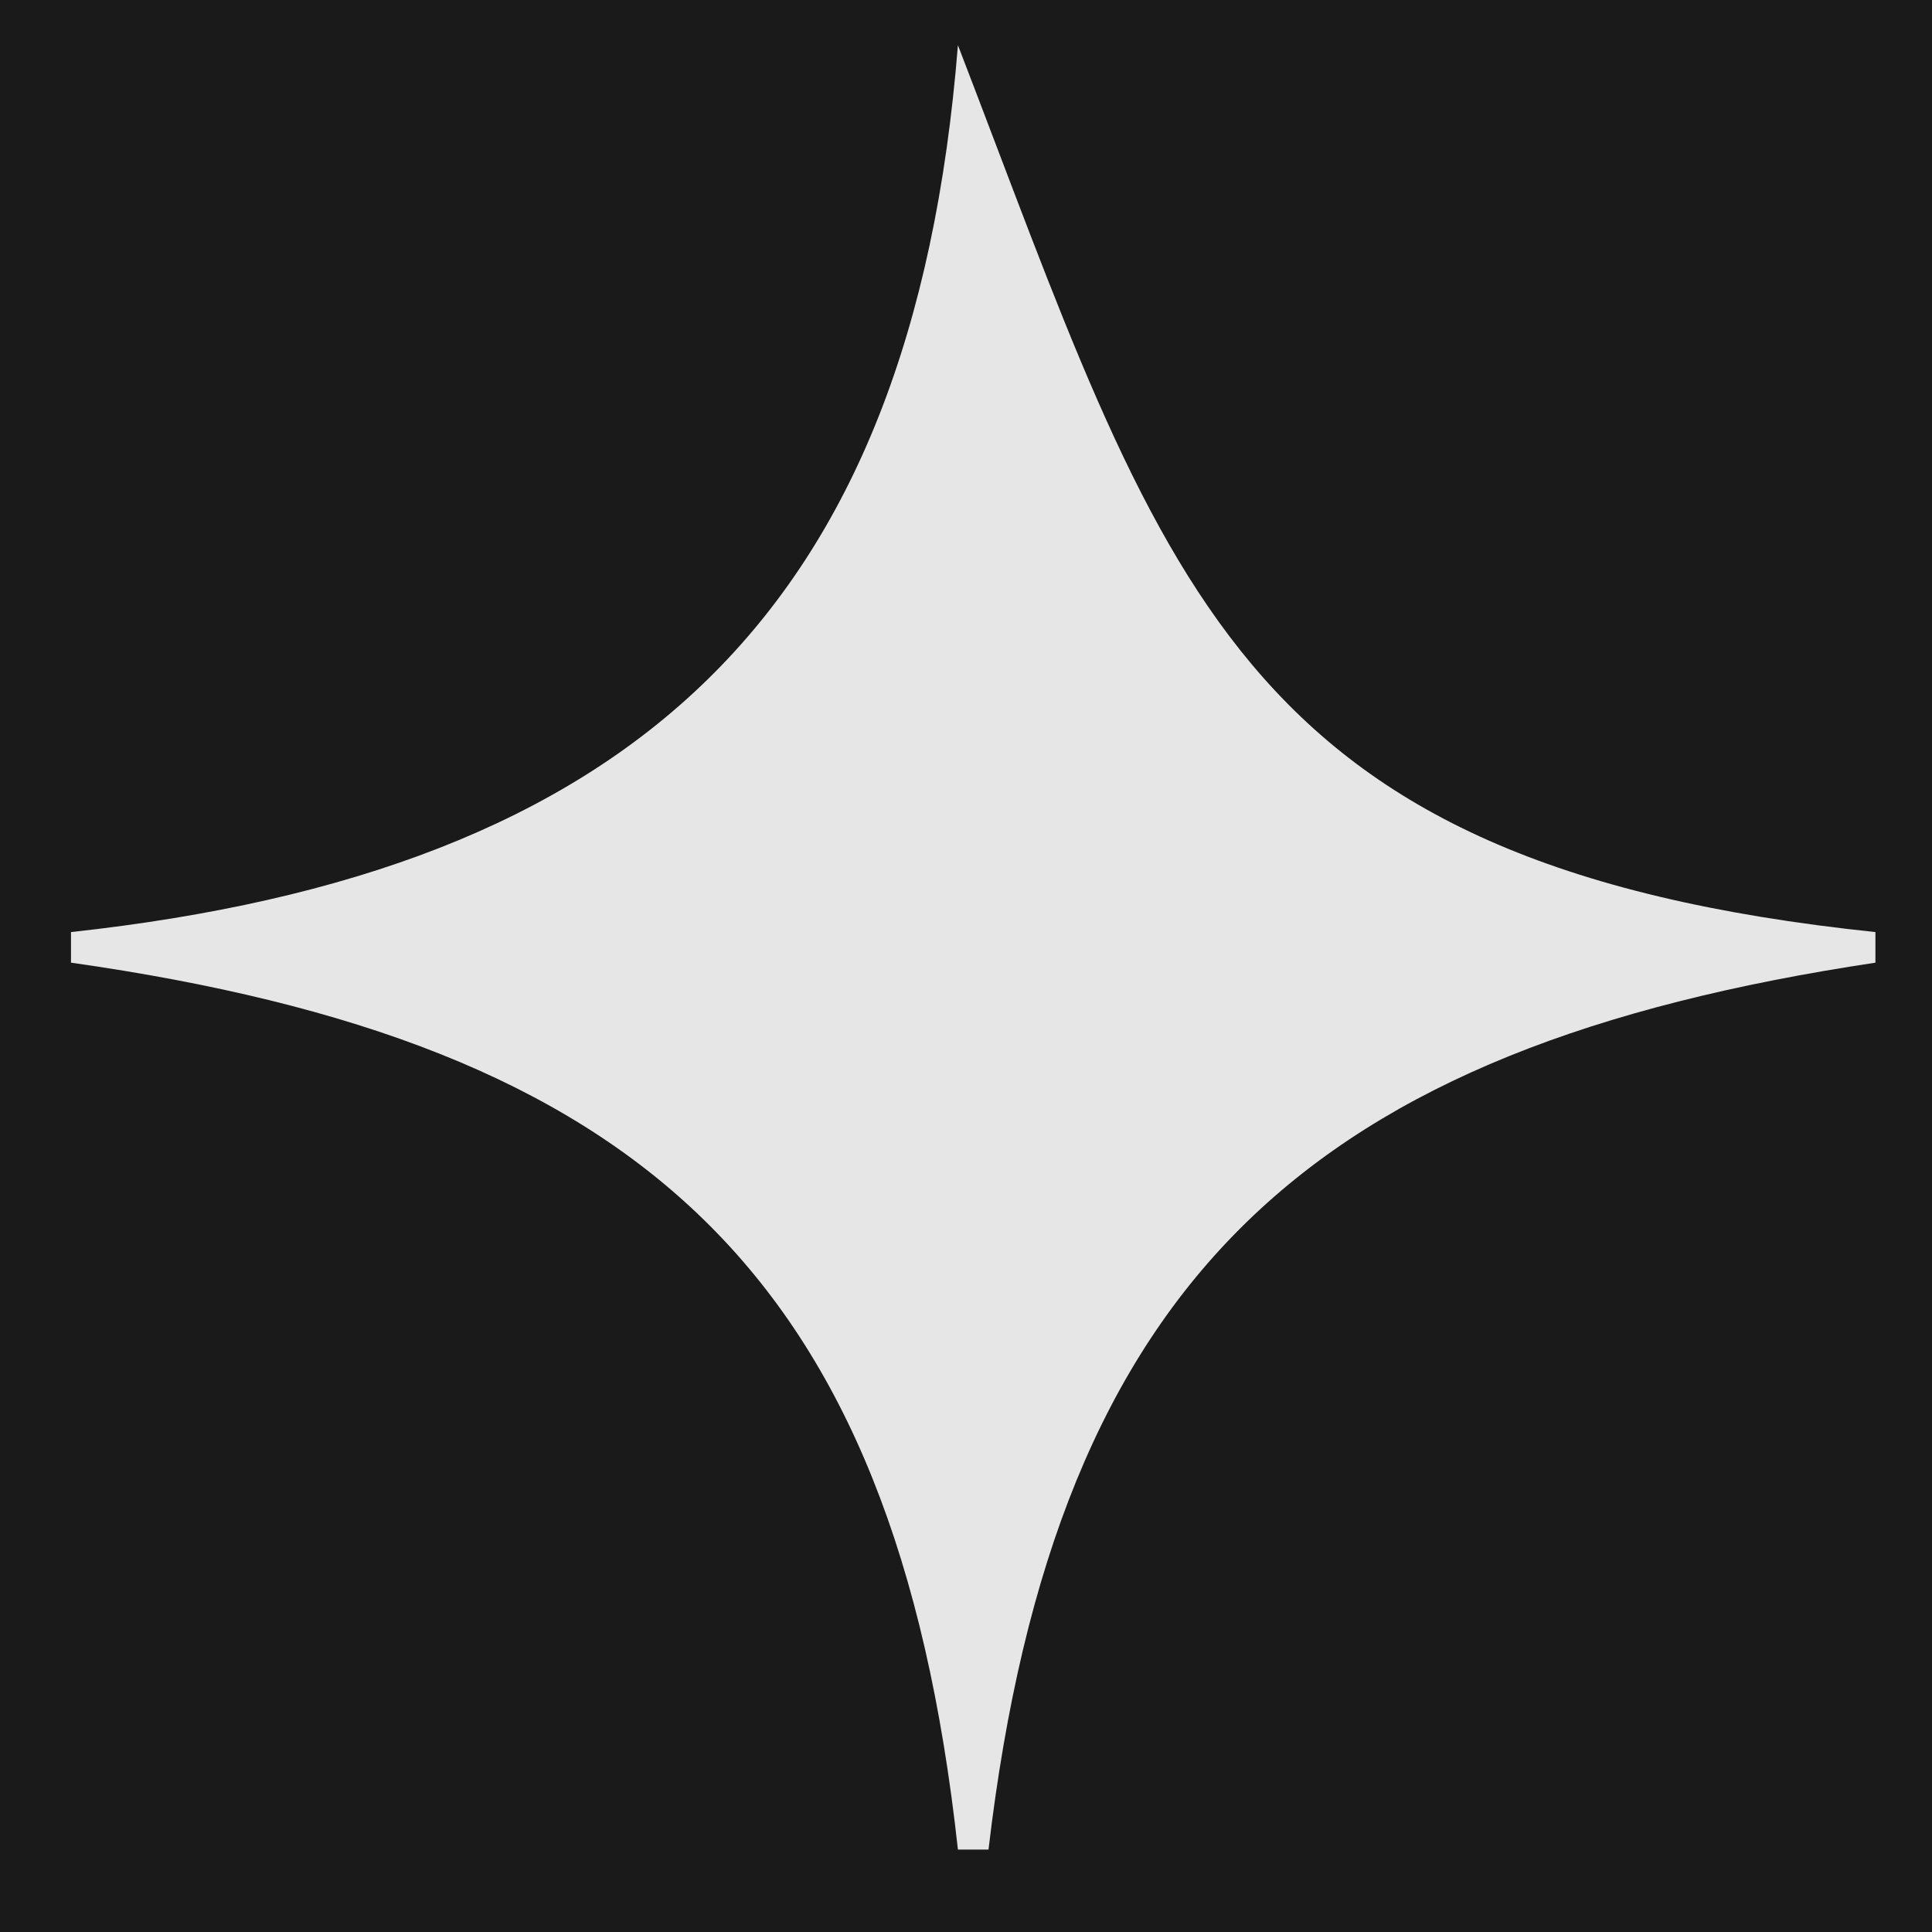 <?xml version="1.0" encoding="UTF-8" standalone="no"?>
<!-- Created with Inkscape (http://www.inkscape.org/) -->

<svg
   width="180"
   height="180"
   viewBox="0 0 180 180"
   version="1.1"
   id="svg1"
   xmlns:inkscape="http://www.inkscape.org/namespaces/inkscape"
   xmlns:sodipodi="http://sodipodi.sourceforge.net/DTD/sodipodi-0.dtd"
   xmlns="http://www.w3.org/2000/svg"
   xmlns:svg="http://www.w3.org/2000/svg">
  <sodipodi:namedview
     id="namedview1"
     pagecolor="#505050"
     bordercolor="#eeeeee"
     borderopacity="1"
     inkscape:showpageshadow="0"
     inkscape:pageopacity="0"
     inkscape:pagecheckerboard="0"
     inkscape:deskcolor="#505050"
     inkscape:document-units="px" />
  <defs
     id="defs1" />
  <g
     inkscape:label="Layer 1"
     inkscape:groupmode="layer"
     id="layer1">
    <rect
       style="fill:#1a1a1a;fill-opacity:1;stroke-width:3.78"
       id="rect2"
       width="182.347"
       height="183.379"
       x="-1.22"
       y="-1.642" />
    <path
       style="fill:#e6e6e6;fill-opacity:1;stroke:none;stroke-width:0.607"
       d="M 89.247,4.208 C 85.007,57.469 58.669,81.153 6.615,86.84 v 2.849 C 59.442,97.198 83.356,118.402 89.247,172.322 h 2.849 C 98.39,118.772 122.337,97.568 174.729,89.69 V 86.84 C 114.545,80.536 108.532,54.254 89.247,4.208"
       id="path78" />
  </g>
</svg>
